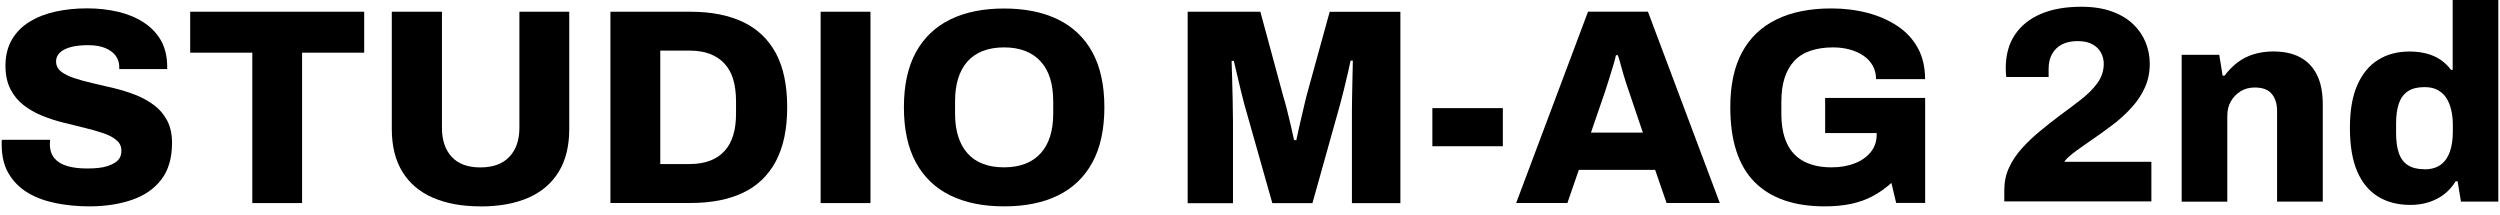 <?xml version="1.0" encoding="UTF-8"?>
<svg id="_レイヤー_1" data-name="レイヤー_1" xmlns="http://www.w3.org/2000/svg" viewBox="0 0 326 28">
  <g>
    <g>
      <path d="M154.87,26.47V1.53h9.48l3.01,11.11c.12.39.27.91.44,1.58.17.67.34,1.36.51,2.09.17.73.31,1.38.44,1.96h.29c.1-.46.22-1.01.36-1.65.15-.64.3-1.32.47-2.03.17-.71.33-1.37.47-1.98l3.05-11.07h9.22v24.95h-6.32v-10.64c0-1.04,0-2.09.02-3.16.01-1.07.03-2.03.06-2.9.02-.87.04-1.5.04-1.89h-.29c-.07.36-.19.89-.35,1.58s-.33,1.4-.51,2.14-.35,1.37-.49,1.91l-3.63,12.96h-5.23l-3.67-12.96c-.12-.48-.27-1.06-.44-1.74-.17-.68-.33-1.37-.49-2.07-.16-.7-.3-1.29-.42-1.78h-.29c.02.63.05,1.4.07,2.31.02.91.05,1.85.07,2.83.02.98.04,1.91.04,2.78v10.64h-5.92Z"/>
      <path d="M186.78,19.07v-4.97h9.19v4.97h-9.19Z"/>
      <path d="M197.71,26.47l9.37-24.95h7.81l9.37,24.95h-6.94l-1.49-4.32h-9.95l-1.49,4.32h-6.68ZM207.44,17.29h6.79l-1.78-5.26c-.1-.27-.21-.6-.34-1-.13-.4-.27-.82-.4-1.27-.13-.45-.26-.9-.38-1.36-.12-.46-.24-.86-.36-1.2h-.25c-.1.46-.24.98-.42,1.56s-.36,1.16-.54,1.74-.35,1.09-.49,1.53l-1.81,5.26Z"/>
      <path d="M237.94,26.91c-4.02,0-7.07-1.07-9.17-3.2-2.09-2.13-3.14-5.37-3.14-9.73,0-2.88.51-5.27,1.54-7.17,1.03-1.9,2.53-3.33,4.5-4.28,1.97-.96,4.35-1.43,7.13-1.43,1.67,0,3.24.19,4.72.58,1.48.39,2.78.96,3.92,1.72,1.14.76,2.02,1.72,2.65,2.87.63,1.15.94,2.5.94,4.05h-6.39c0-.65-.15-1.24-.44-1.76-.29-.52-.7-.96-1.22-1.31-.52-.35-1.12-.62-1.8-.8-.68-.18-1.39-.27-2.14-.27-1.11,0-2.1.15-2.96.44-.86.29-1.57.74-2.12,1.34-.56.61-.97,1.34-1.25,2.21-.28.87-.42,1.89-.42,3.05v1.6c0,1.55.24,2.84.73,3.88.48,1.04,1.22,1.82,2.2,2.34.98.52,2.18.78,3.61.78,1.11,0,2.11-.17,3-.51.88-.34,1.59-.83,2.11-1.47.52-.64.78-1.41.78-2.31v-.18h-6.72v-4.58h13.04v13.69h-3.78l-.62-2.61c-.75.68-1.56,1.25-2.41,1.71-.86.46-1.8.8-2.83,1.02-1.03.22-2.19.33-3.47.33Z"/>
    </g>
    <g>
      <path d="M11.7,26.91c-1.57,0-3.05-.14-4.43-.42-1.38-.28-2.6-.73-3.65-1.36-1.05-.63-1.88-1.46-2.49-2.49-.61-1.03-.91-2.29-.91-3.79v-.33c0-.12.01-.22.04-.29h6.28c0,.07,0,.16-.02.27-.01.11-.02.2-.02.27,0,.77.2,1.4.6,1.87.4.47.96.81,1.69,1.02.73.21,1.57.31,2.54.31.53,0,1.03-.02,1.49-.07.46-.05.87-.13,1.23-.25s.68-.27.96-.45c.28-.18.48-.4.62-.65.13-.25.2-.55.2-.89,0-.56-.21-1.02-.64-1.38-.42-.36-.99-.67-1.71-.91-.71-.24-1.52-.47-2.41-.69s-1.83-.45-2.8-.69-1.9-.54-2.8-.91-1.7-.82-2.41-1.38c-.71-.56-1.28-1.25-1.71-2.09-.42-.84-.64-1.85-.64-3.03,0-1.31.28-2.44.83-3.4.56-.96,1.33-1.74,2.31-2.34.98-.6,2.11-1.05,3.4-1.33,1.28-.28,2.65-.42,4.1-.42s2.76.15,4.01.44c1.25.29,2.35.74,3.32,1.36.97.62,1.72,1.39,2.27,2.32.54.93.83,2.05.85,3.36v.44h-6.25v-.25c0-.56-.15-1.05-.45-1.47-.3-.42-.76-.76-1.36-1.02-.61-.25-1.36-.38-2.25-.38s-1.65.08-2.27.25-1.09.41-1.42.73-.49.69-.49,1.13c0,.53.21.97.63,1.31.42.34,1,.63,1.72.87.73.24,1.54.47,2.43.67.89.21,1.82.42,2.78.65.96.23,1.88.52,2.78.87.9.35,1.71.8,2.43,1.34.73.54,1.3,1.22,1.72,2.02.42.8.63,1.77.63,2.9,0,1.99-.47,3.58-1.4,4.79-.93,1.21-2.21,2.09-3.85,2.65s-3.48.84-5.54.84Z"/>
      <path d="M32.9,26.47V6.87h-8.1V1.53h22.69v5.34h-8.1v19.61h-6.5Z"/>
      <path d="M62.64,26.91c-2.4,0-4.46-.38-6.19-1.13-1.73-.75-3.06-1.88-3.98-3.38-.92-1.5-1.38-3.36-1.38-5.59V1.53h6.54v15.14c0,1.6.42,2.86,1.27,3.78.85.92,2.09,1.38,3.74,1.38s2.9-.46,3.78-1.38c.87-.92,1.31-2.18,1.31-3.78V1.53h6.5v15.29c0,2.23-.46,4.09-1.38,5.59-.92,1.5-2.24,2.63-3.96,3.38-1.72.75-3.8,1.13-6.24,1.13Z"/>
      <path d="M79.6,26.47V1.53h10.42c2.71,0,5,.45,6.88,1.34,1.88.9,3.3,2.26,4.28,4.08.98,1.83,1.47,4.17,1.47,7.03s-.49,5.17-1.47,7.03c-.98,1.85-2.41,3.23-4.28,4.12-1.88.9-4.17,1.34-6.88,1.34h-10.42ZM86.1,21.39h3.85c1.02,0,1.9-.15,2.65-.44.75-.29,1.38-.71,1.89-1.27.51-.56.88-1.25,1.13-2.07s.36-1.77.36-2.83v-1.53c0-1.09-.12-2.05-.36-2.87-.24-.82-.62-1.51-1.13-2.07-.51-.56-1.14-.98-1.89-1.27-.75-.29-1.63-.44-2.65-.44h-3.85v14.78Z"/>
      <path d="M107.01,26.47V1.53h6.5v24.95h-6.5Z"/>
      <path d="M130.94,26.91c-2.74,0-5.08-.48-7.03-1.43-1.95-.96-3.44-2.39-4.48-4.3-1.04-1.91-1.56-4.31-1.56-7.19s.52-5.27,1.56-7.17c1.04-1.9,2.54-3.33,4.48-4.28,1.95-.96,4.29-1.43,7.03-1.43s5.08.48,7.03,1.43c1.95.96,3.44,2.38,4.48,4.28,1.04,1.9,1.56,4.29,1.56,7.17s-.52,5.28-1.56,7.19c-1.04,1.91-2.54,3.35-4.48,4.3-1.95.96-4.29,1.43-7.03,1.43ZM130.94,21.82c1.04,0,1.96-.16,2.76-.47.8-.31,1.47-.77,2.02-1.38.54-.6.95-1.34,1.22-2.21.27-.87.4-1.85.4-2.94v-1.6c0-1.11-.13-2.11-.4-2.98-.27-.87-.67-1.61-1.22-2.21-.54-.6-1.22-1.07-2.02-1.38-.8-.31-1.72-.47-2.76-.47s-2,.16-2.8.47c-.8.32-1.46.78-2,1.38-.53.61-.93,1.34-1.2,2.21-.27.87-.4,1.86-.4,2.98v1.6c0,1.09.13,2.07.4,2.94.27.87.67,1.61,1.2,2.21.53.61,1.2,1.07,2,1.38.8.32,1.73.47,2.8.47Z"/>
    </g>
  </g>
  <path d="M261.36,26.29v-1.49c0-1.06.2-2.05.62-2.94.41-.9.97-1.73,1.67-2.51.7-.77,1.48-1.52,2.34-2.23.86-.71,1.72-1.4,2.6-2.05.99-.73,1.93-1.43,2.8-2.11.87-.68,1.58-1.39,2.12-2.14.54-.75.82-1.59.82-2.51,0-.48-.11-.95-.34-1.4-.23-.45-.59-.82-1.09-1.11-.5-.29-1.16-.44-1.98-.44s-1.51.15-2.07.45-.98.72-1.27,1.25c-.29.53-.44,1.16-.44,1.89v1.09h-5.52c-.02-.15-.04-.31-.05-.49-.01-.18-.02-.39-.02-.64,0-1.74.4-3.21,1.2-4.39.8-1.19,1.93-2.09,3.39-2.71,1.46-.62,3.21-.93,5.25-.93,1.55,0,2.89.21,4.01.62,1.13.41,2.05.97,2.78,1.67.73.7,1.26,1.49,1.62,2.38.35.88.53,1.8.53,2.74,0,1.14-.21,2.17-.62,3.09-.41.92-.98,1.79-1.71,2.6-.73.81-1.57,1.59-2.54,2.32-.97.74-2.01,1.48-3.12,2.23-.56.39-1.06.74-1.51,1.07-.45.33-.81.61-1.07.85-.27.24-.46.46-.58.65h11.36v5.16h-19.17Z"/>
  <path d="M284.49,26.29V7.15h4.9l.44,2.72h.25c.48-.65,1.04-1.22,1.67-1.71.63-.48,1.34-.85,2.14-1.09.8-.24,1.65-.36,2.54-.36,1.38,0,2.55.25,3.5.76.96.51,1.69,1.27,2.2,2.29.51,1.02.76,2.31.76,3.89v12.64h-5.96v-11.8c0-.53-.07-.99-.2-1.36-.13-.38-.32-.7-.56-.96-.24-.27-.54-.46-.91-.58-.36-.12-.78-.18-1.23-.18-.7,0-1.32.16-1.85.49-.53.33-.96.76-1.27,1.31-.32.54-.47,1.18-.47,1.91v11.18h-5.95Z"/>
  <path d="M314.3,26.72c-1.62,0-3.03-.36-4.21-1.09s-2.09-1.83-2.72-3.3c-.63-1.48-.94-3.36-.94-5.66s.32-4.11.96-5.57c.64-1.46,1.54-2.56,2.71-3.29,1.16-.73,2.53-1.09,4.1-1.09.75,0,1.47.08,2.16.25.69.17,1.31.44,1.85.8.54.36,1.01.81,1.4,1.34h.22V0h5.95v26.29h-4.87l-.44-2.65h-.25c-.65,1.04-1.49,1.82-2.51,2.32-1.02.51-2.15.76-3.41.76ZM316.15,22.08c.87,0,1.58-.2,2.12-.6s.94-.97,1.2-1.71c.25-.74.38-1.6.38-2.6v-.87c0-.73-.07-1.39-.22-2-.15-.6-.36-1.13-.65-1.56-.29-.44-.67-.77-1.14-1.02s-1.03-.36-1.69-.36c-.9,0-1.62.18-2.16.54s-.94.9-1.18,1.6c-.24.7-.36,1.57-.36,2.61v1.27c0,1.02.12,1.88.36,2.58.24.7.64,1.23,1.18,1.58.54.35,1.26.53,2.16.53Z"/>
</svg>